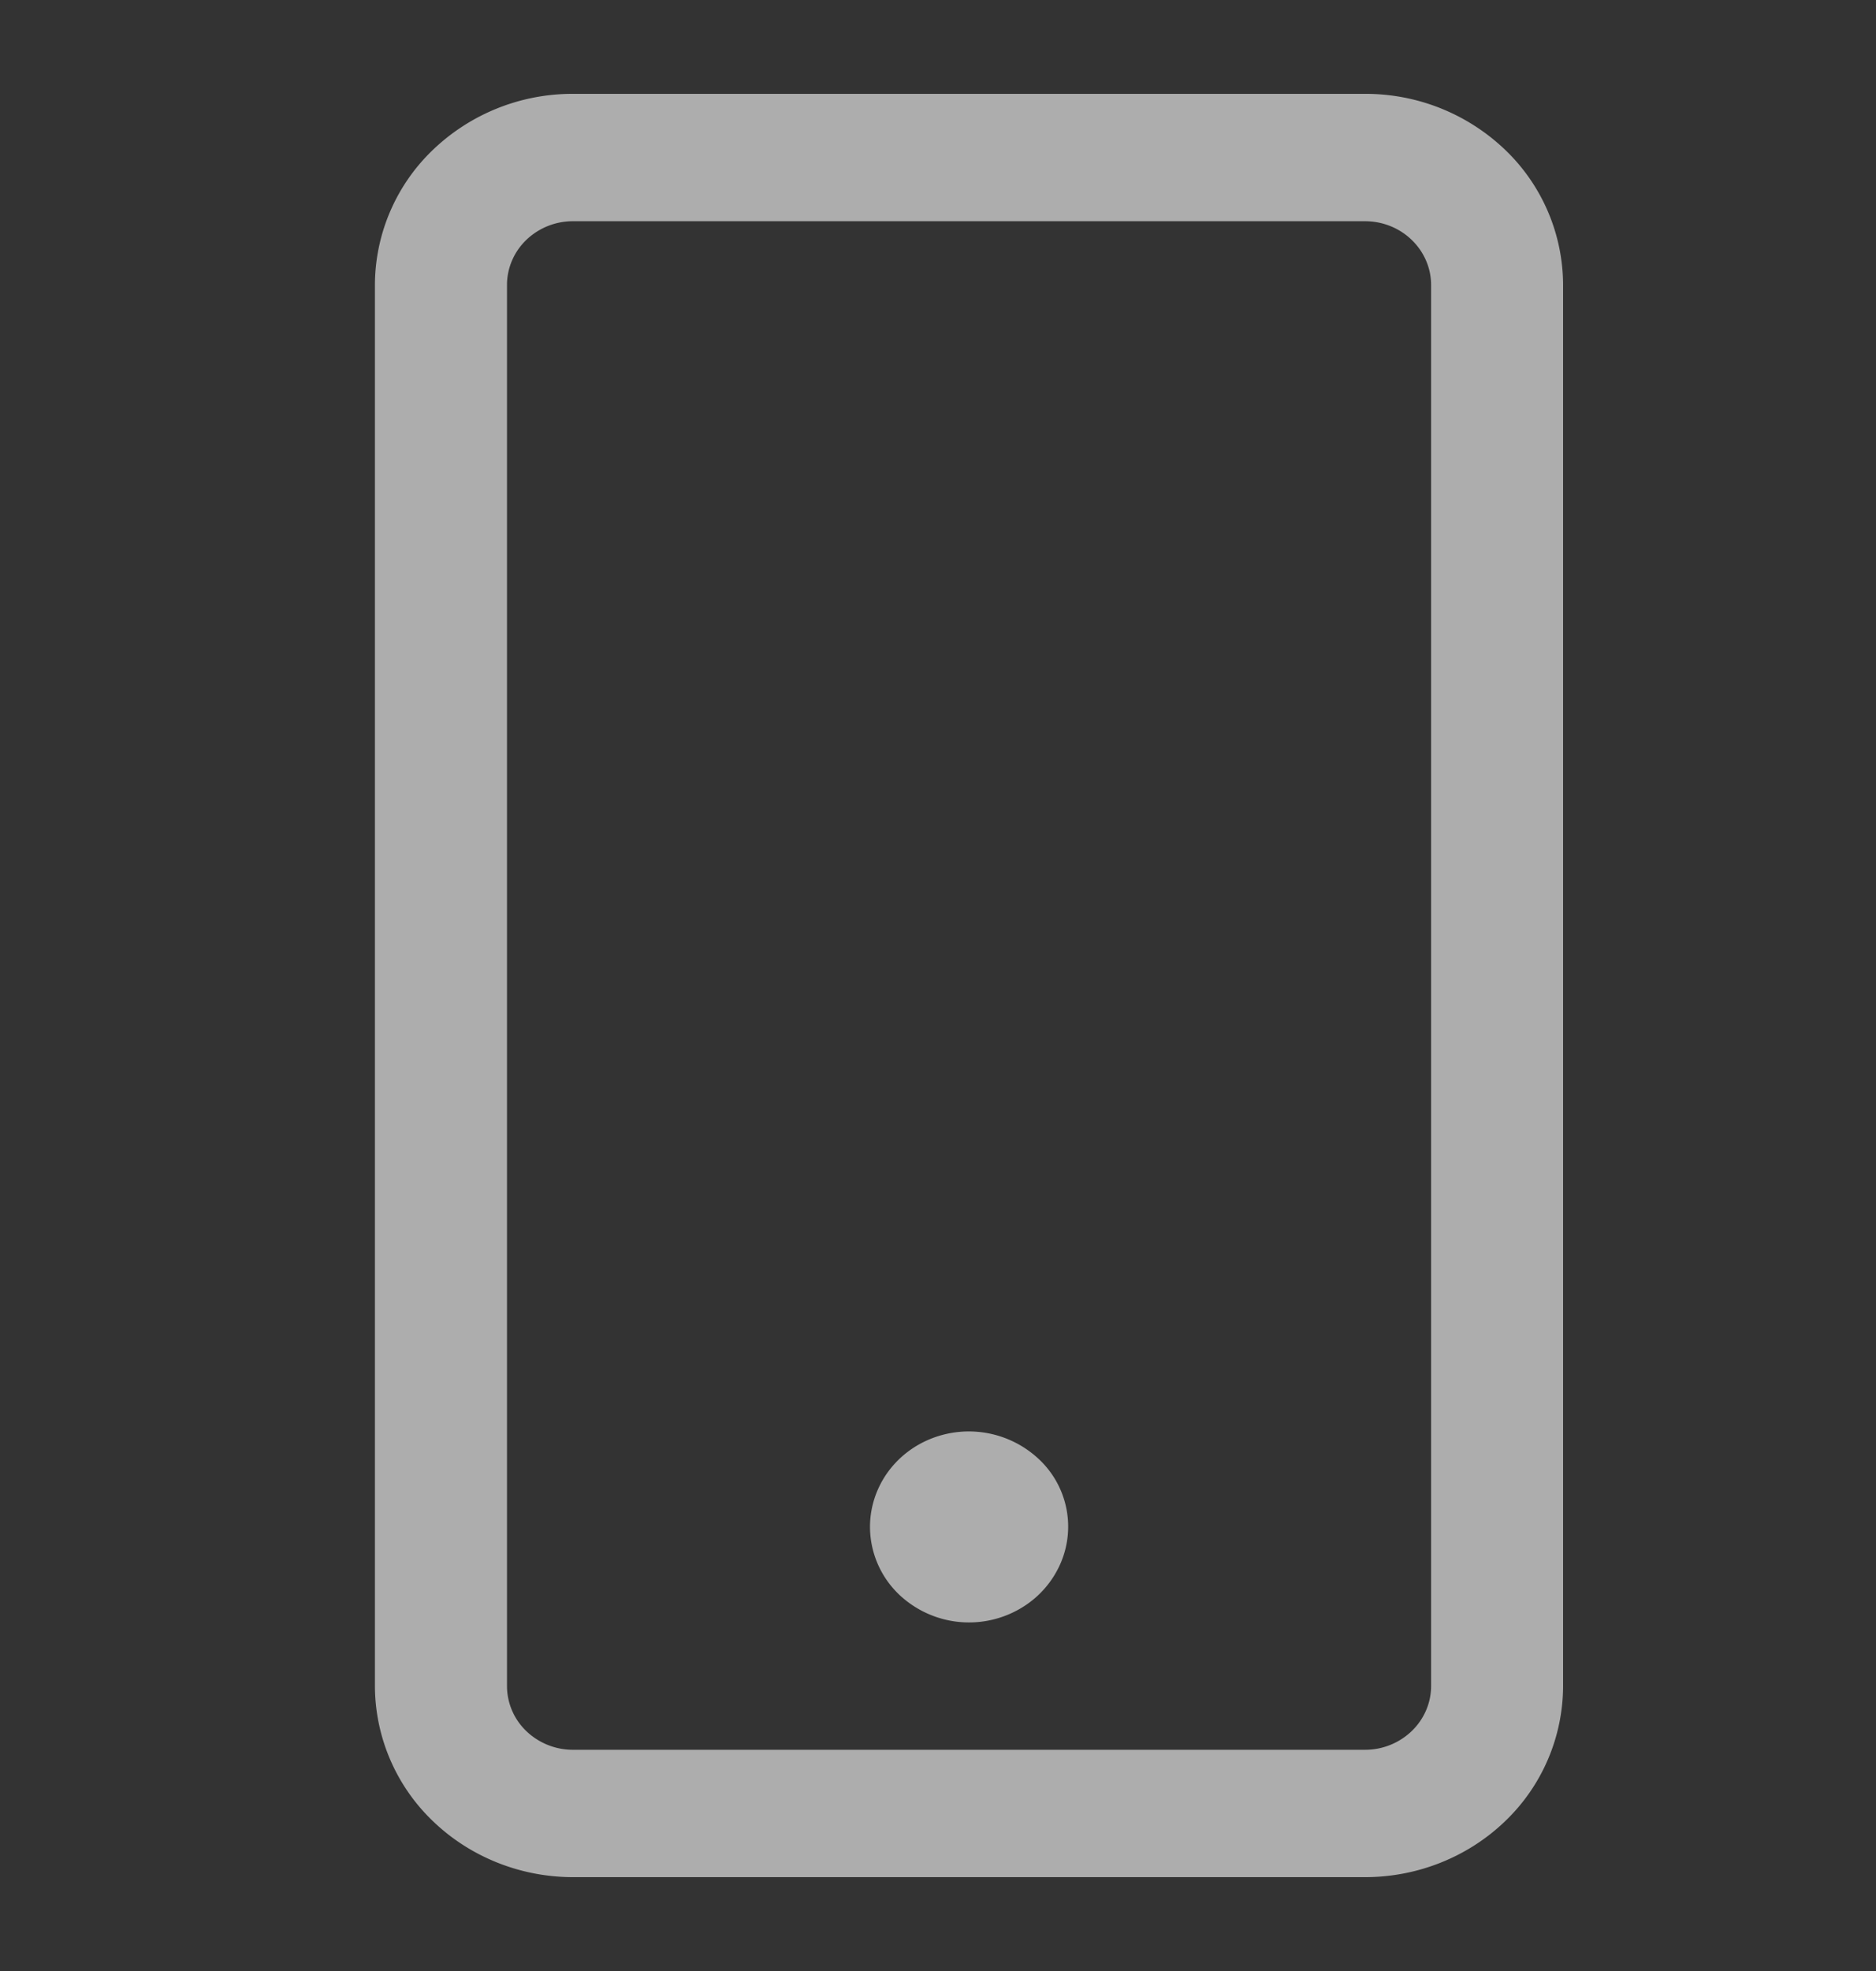 <svg width="20" height="21" fill="none" xmlns="http://www.w3.org/2000/svg"><rect width="100%" height="100%" fill="#333333" stroke="none"/><path d="M6.109 20h8.444c.56 0 1.097-.215 1.493-.596a2 2 0 0 0 .618-1.44V3.036a2 2 0 0 0-.618-1.44A2.151 2.151 0 0 0 14.553 1H6.109a2.15 2.15 0 0 0-1.493.596 2 2 0 0 0-.619 1.44v14.928a2 2 0 0 0 .619 1.44c.396.381.933.596 1.493.596ZM5.405 3.036c0-.18.074-.353.206-.48a.717.717 0 0 1 .498-.199h8.444c.187 0 .366.072.497.199.132.127.207.3.207.48v14.928c0 .18-.075.353-.207.48a.717.717 0 0 1-.497.199H6.109a.717.717 0 0 1-.498-.199.666.666 0 0 1-.206-.48V3.036Zm3.87 13.232c0-.201.062-.398.178-.566.116-.167.28-.297.474-.374a1.091 1.091 0 0 1 1.15.22.984.984 0 0 1 .229 1.11 1.03 1.03 0 0 1-.389.456 1.084 1.084 0 0 1-1.333-.126 1 1 0 0 1-.309-.72Z" fill="#fff" fill-opacity=".6"/></svg>